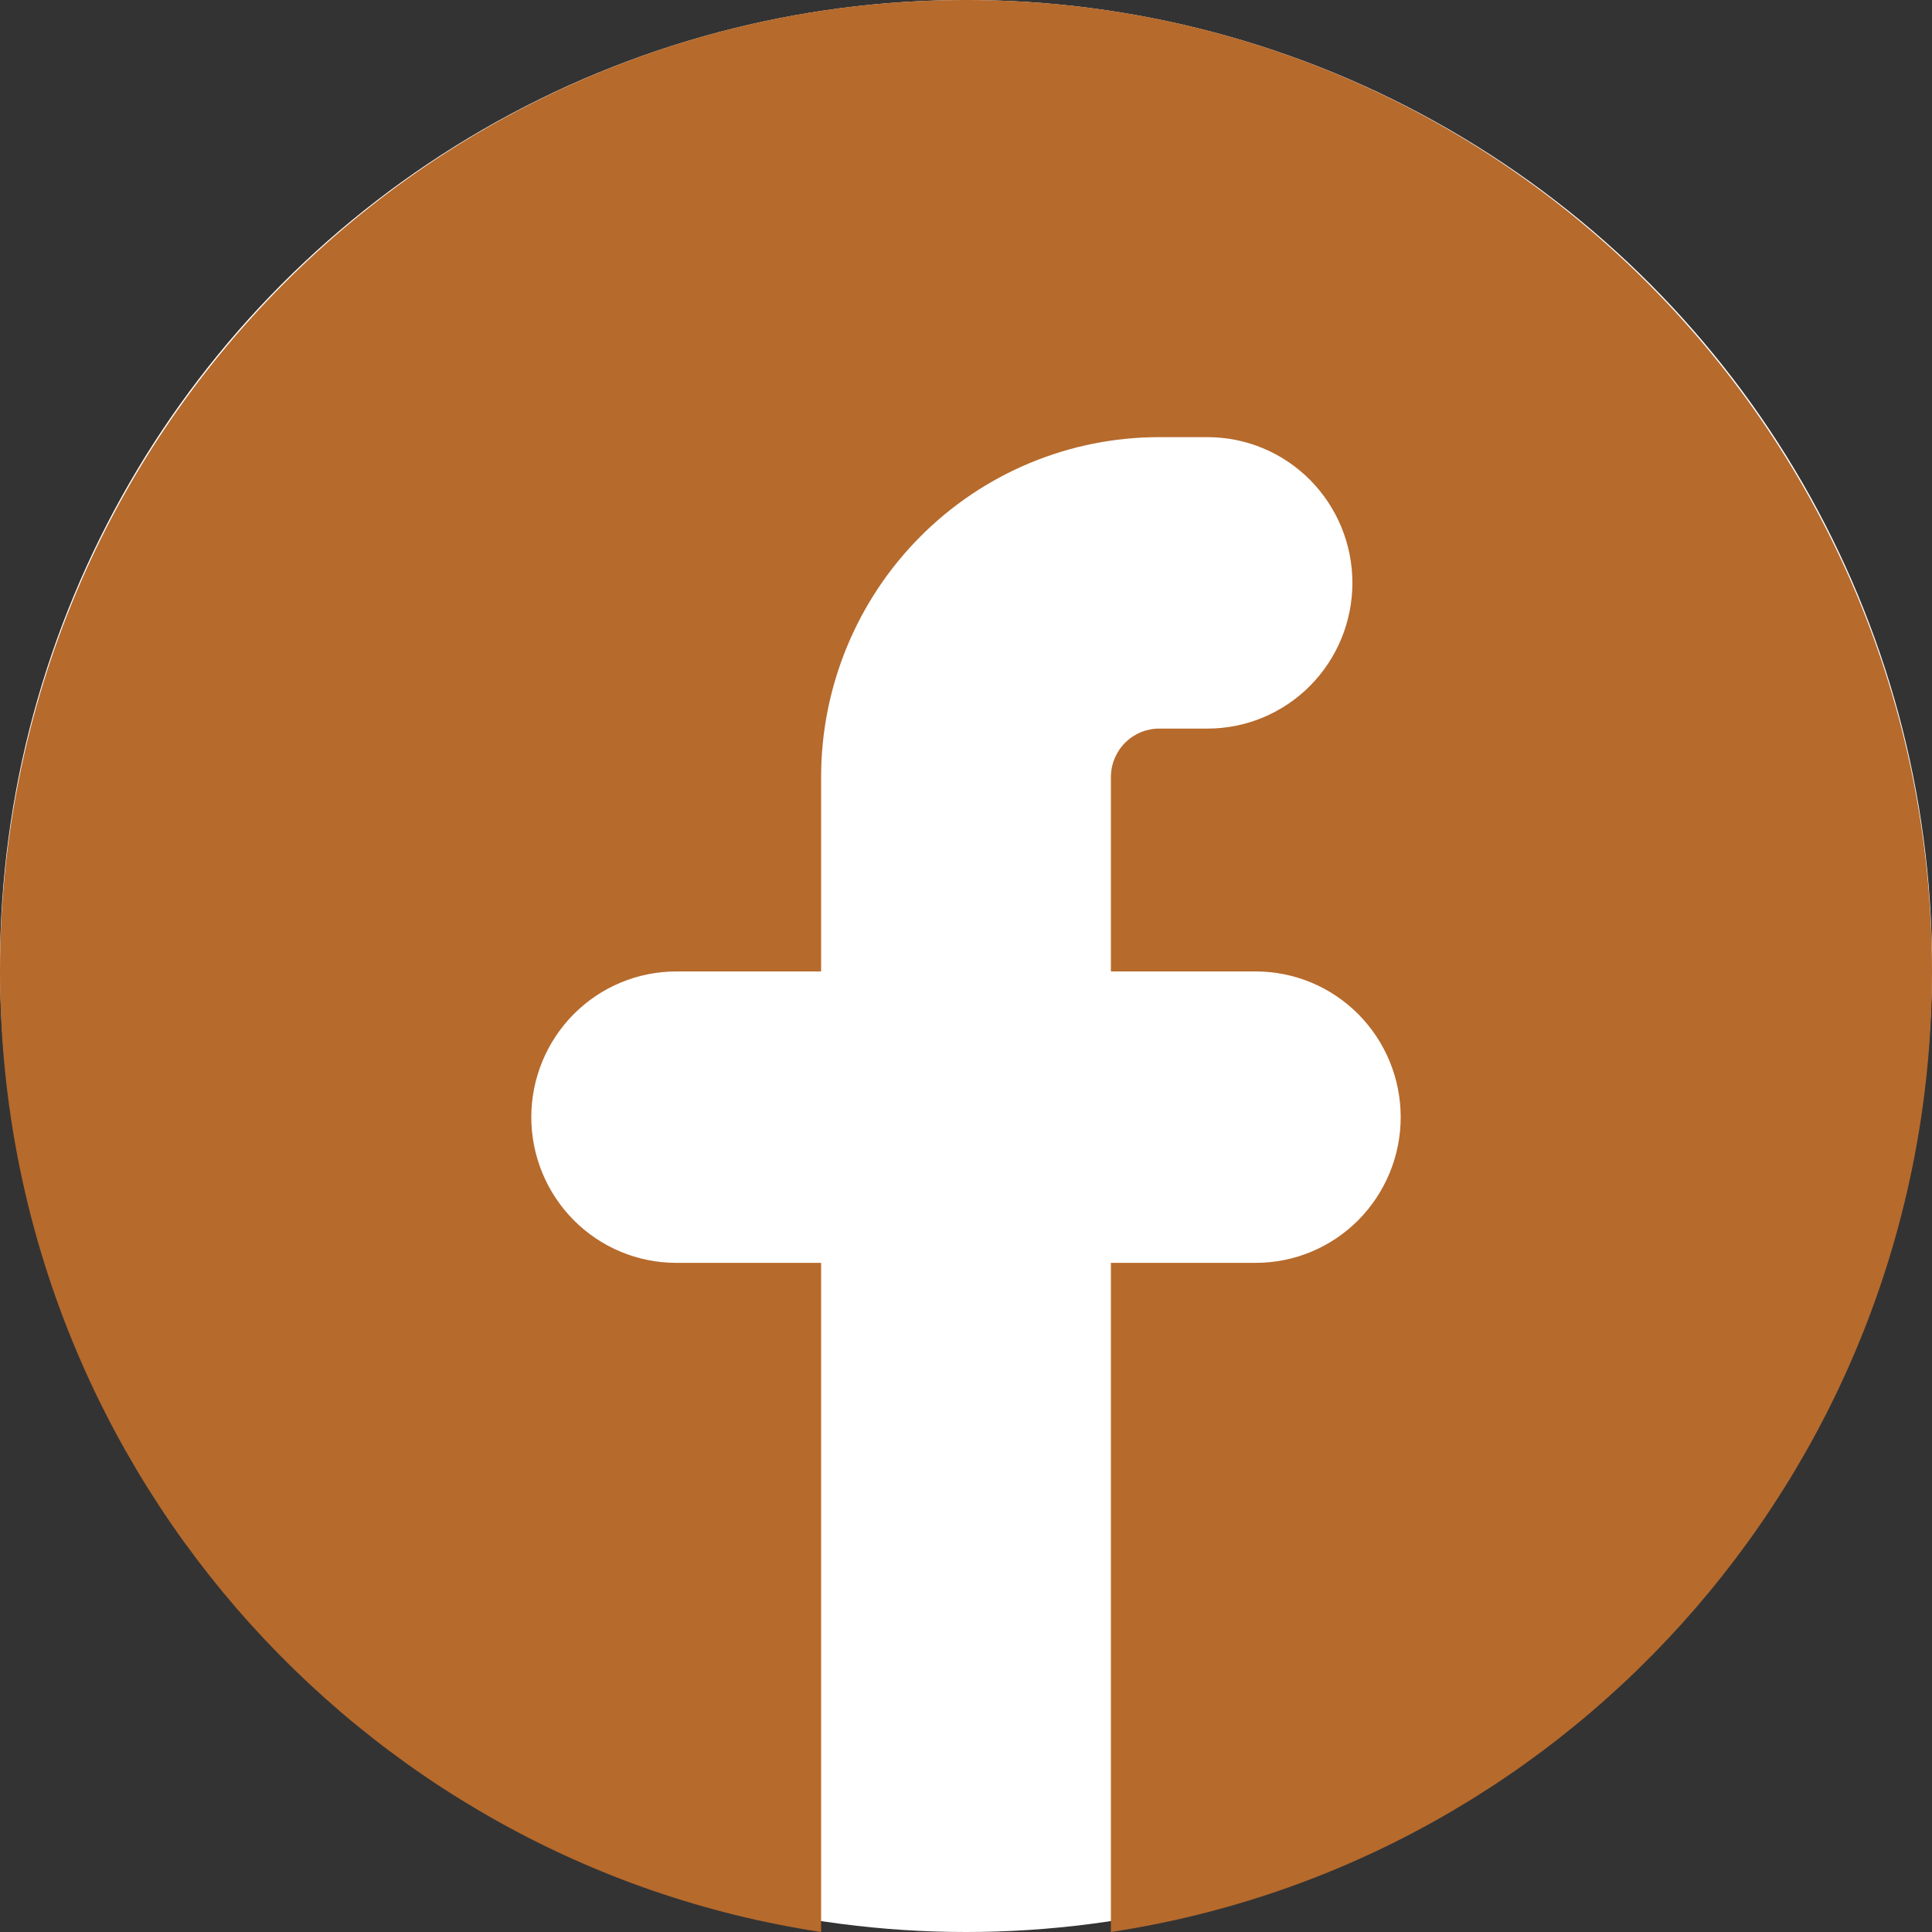 <svg width="34" height="34" viewBox="0 0 34 34" fill="none" xmlns="http://www.w3.org/2000/svg">
<rect x="0" y="0" width="34" height="34" fill="#333333" stroke="none"/>
<circle cx="17" cy="17" r="17" fill="white"/>
<path d="M19.55 34C27.729 32.762 34 25.666 34 17.096C34 7.654 26.389 0 17 0C7.611 0 0 7.654 0 17.096C0 25.666 6.271 32.764 14.45 34V22.224H11.9C11.224 22.224 10.575 21.954 10.097 21.473C9.619 20.992 9.35 20.34 9.35 19.66C9.35 18.98 9.619 18.328 10.097 17.847C10.575 17.366 11.224 17.096 11.9 17.096H14.45V13.677C14.45 12.09 15.077 10.568 16.193 9.446C17.309 8.323 18.822 7.693 20.4 7.693H21.25C21.926 7.693 22.575 7.963 23.053 8.444C23.531 8.925 23.8 9.577 23.8 10.257C23.8 10.938 23.531 11.59 23.053 12.071C22.575 12.552 21.926 12.822 21.25 12.822H20.4C20.175 12.822 19.958 12.912 19.799 13.072C19.64 13.232 19.55 13.45 19.55 13.677V17.096H22.1C22.776 17.096 23.425 17.366 23.903 17.847C24.381 18.328 24.65 18.98 24.65 19.66C24.65 20.34 24.381 20.992 23.903 21.473C23.425 21.954 22.776 22.224 22.1 22.224H19.55V34Z" fill="#B66A2C"/>
</svg>

